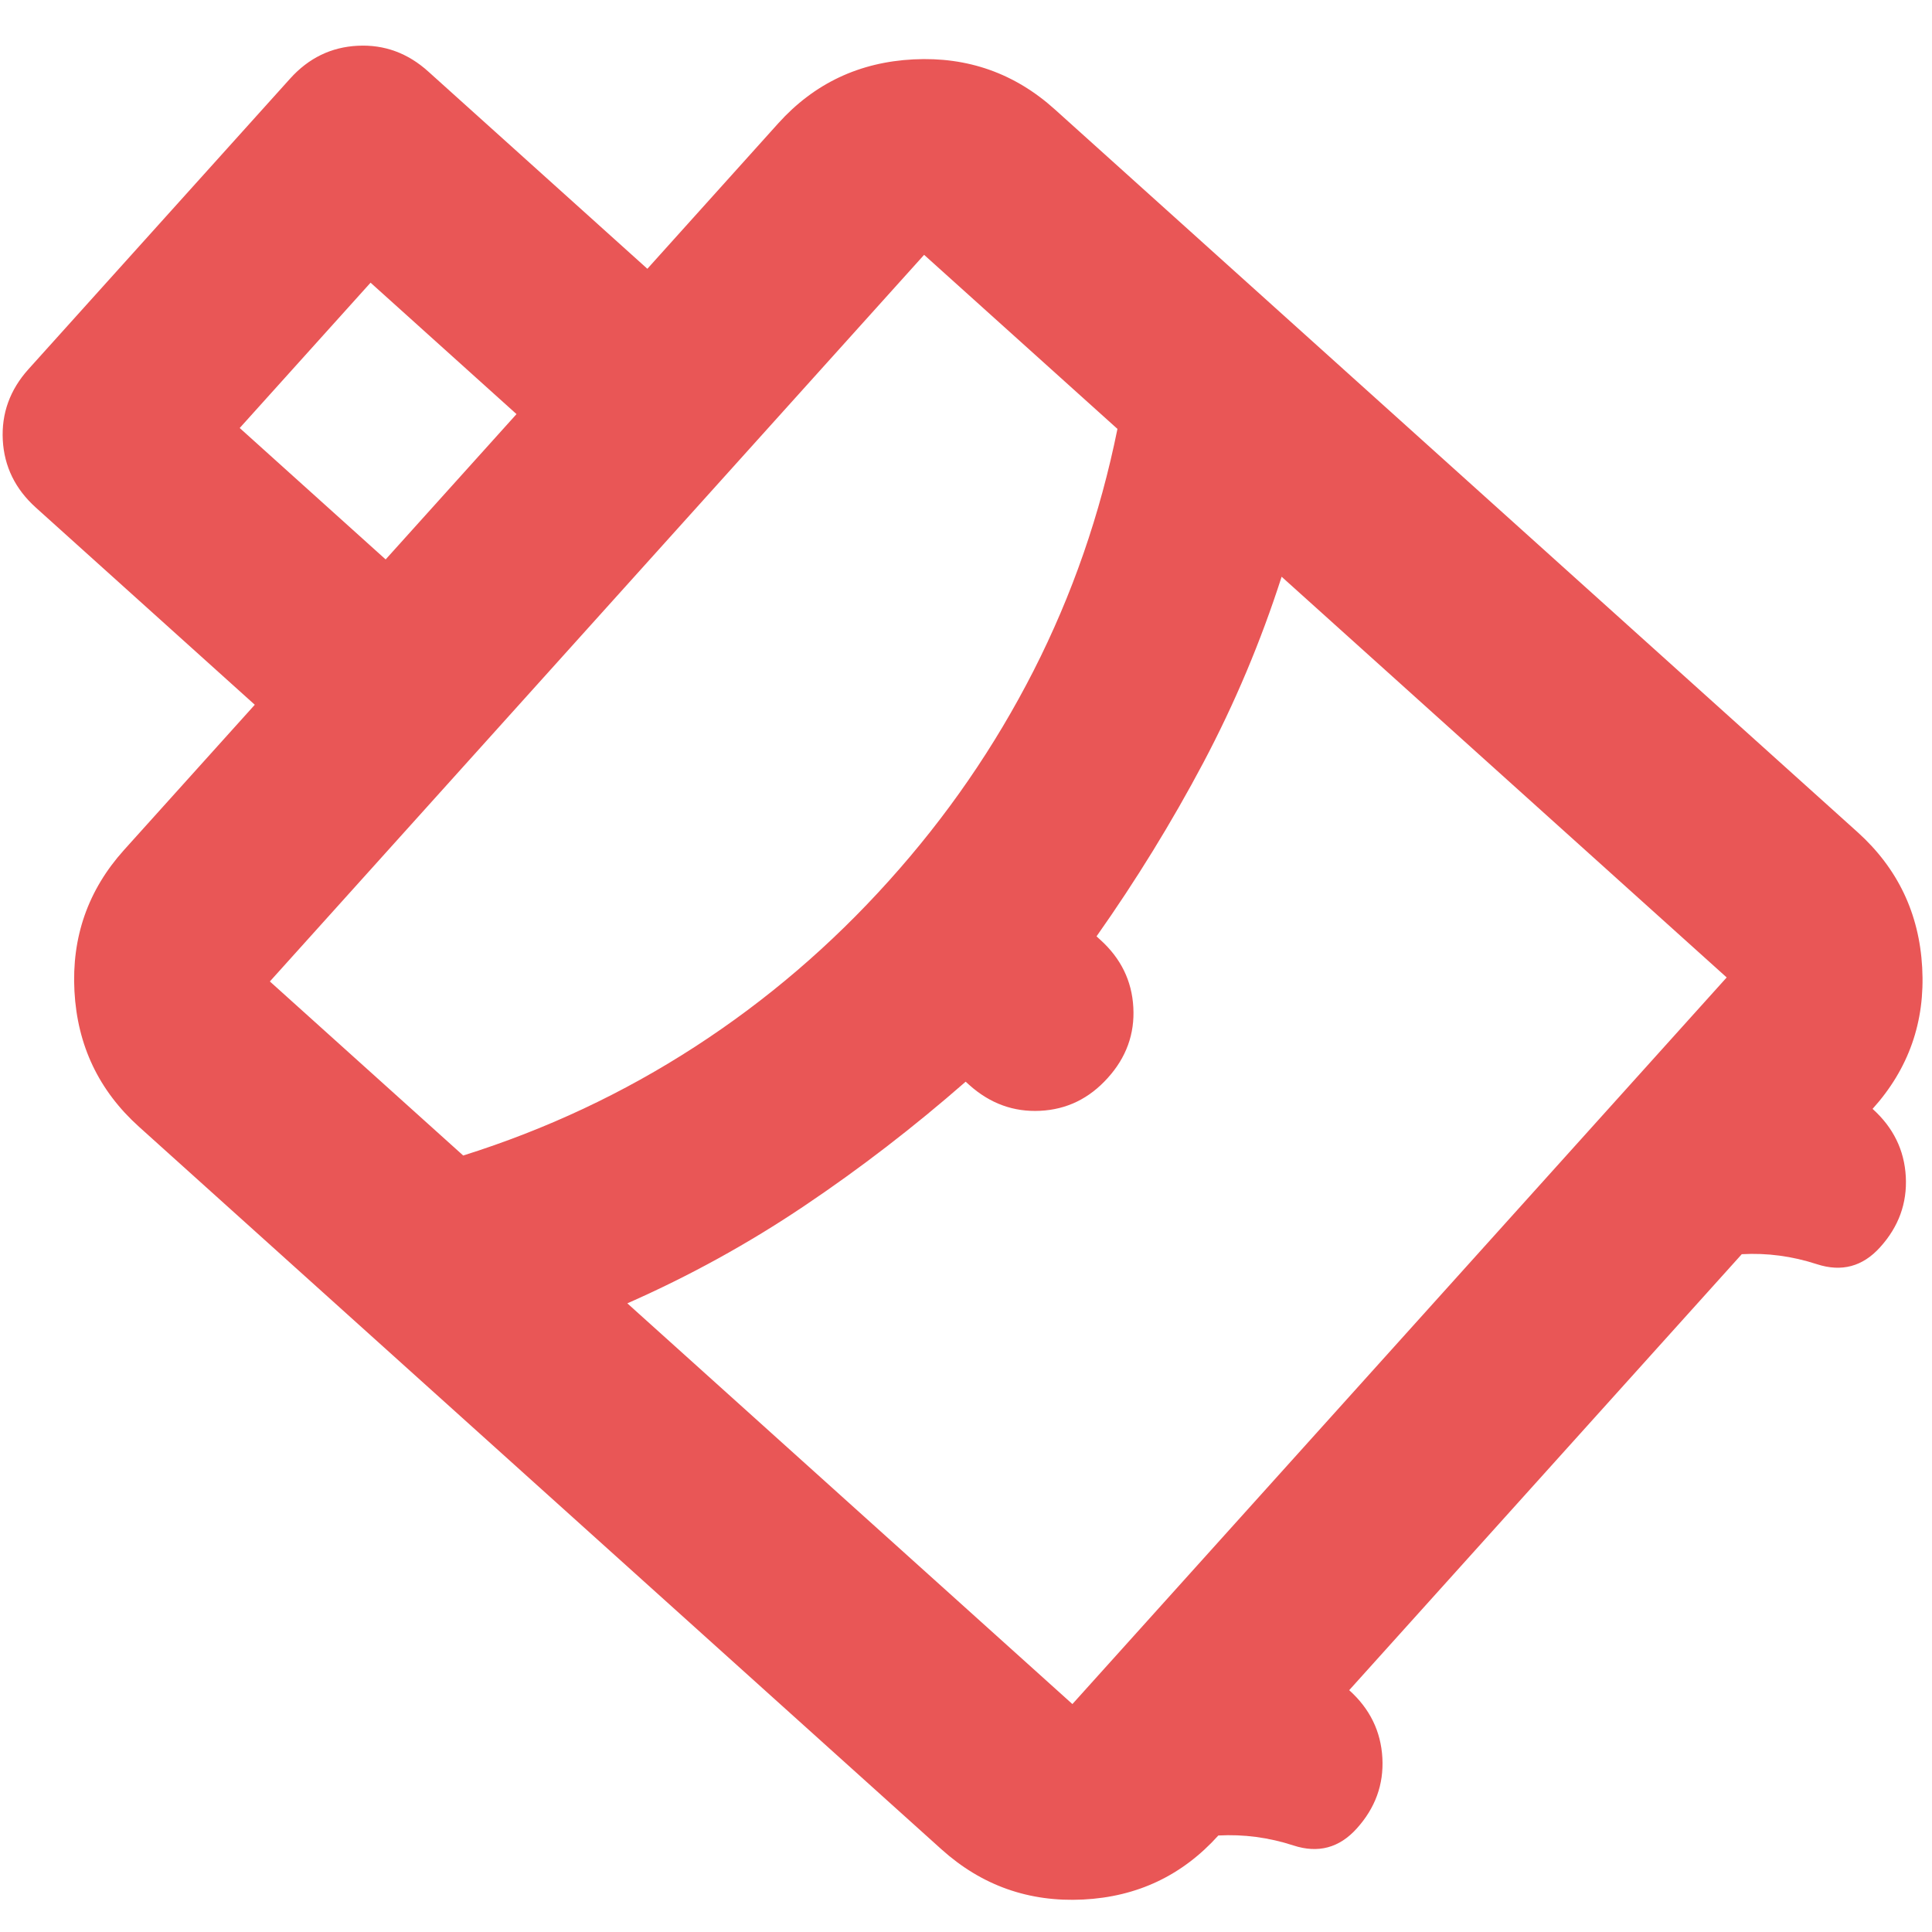 <svg width="41" height="41" viewBox="0 0 41 41" fill="none" xmlns="http://www.w3.org/2000/svg">
<path id="Vector" d="M19.982 39.248L2.95 23.912C2.098 23.145 1.642 22.187 1.58 21.037C1.518 19.887 1.868 18.888 2.63 18.04L5.407 14.956L0.762 10.773C0.323 10.378 0.089 9.899 0.059 9.337C0.03 8.774 0.21 8.274 0.602 7.837L6.156 1.669C6.549 1.232 7.028 0.999 7.592 0.971C8.155 0.943 8.656 1.126 9.092 1.521L13.738 5.704L16.514 2.619C17.278 1.771 18.235 1.318 19.387 1.26C20.538 1.202 21.538 1.557 22.388 2.324L39.42 17.659C40.271 18.426 40.729 19.384 40.792 20.534C40.856 21.684 40.505 22.683 39.739 23.532C40.178 23.927 40.413 24.406 40.444 24.97C40.474 25.533 40.293 26.033 39.899 26.468C39.529 26.879 39.082 26.999 38.557 26.828C38.032 26.657 37.501 26.586 36.963 26.616L28.632 35.868C29.071 36.263 29.305 36.742 29.336 37.306C29.367 37.87 29.185 38.369 28.792 38.804C28.422 39.215 27.974 39.335 27.45 39.164C26.925 38.993 26.393 38.923 25.855 38.952C25.091 39.8 24.135 40.253 22.986 40.311C21.836 40.369 20.835 40.014 19.982 39.248ZM8.184 11.872L10.961 8.788L7.864 5.999L5.087 9.083L8.184 11.872ZM18.862 18.694C20.089 17.332 21.113 15.845 21.934 14.234C22.755 12.622 23.348 10.912 23.714 9.102L19.611 5.408L5.727 20.828L9.83 24.522C11.591 23.968 13.23 23.198 14.748 22.214C16.267 21.23 17.638 20.056 18.862 18.694ZM20.57 23.025L20.493 22.955C19.392 23.918 18.25 24.798 17.066 25.593C15.882 26.389 14.632 27.078 13.313 27.659L22.758 36.163L36.643 20.743L27.198 12.239C26.757 13.611 26.203 14.927 25.536 16.187C24.868 17.447 24.113 18.675 23.27 19.871L23.347 19.941C23.786 20.336 24.021 20.815 24.051 21.379C24.082 21.942 23.901 22.442 23.507 22.877C23.114 23.314 22.636 23.546 22.073 23.573C21.51 23.601 21.009 23.418 20.57 23.025Z" fill="#E95656"/>
</svg>
